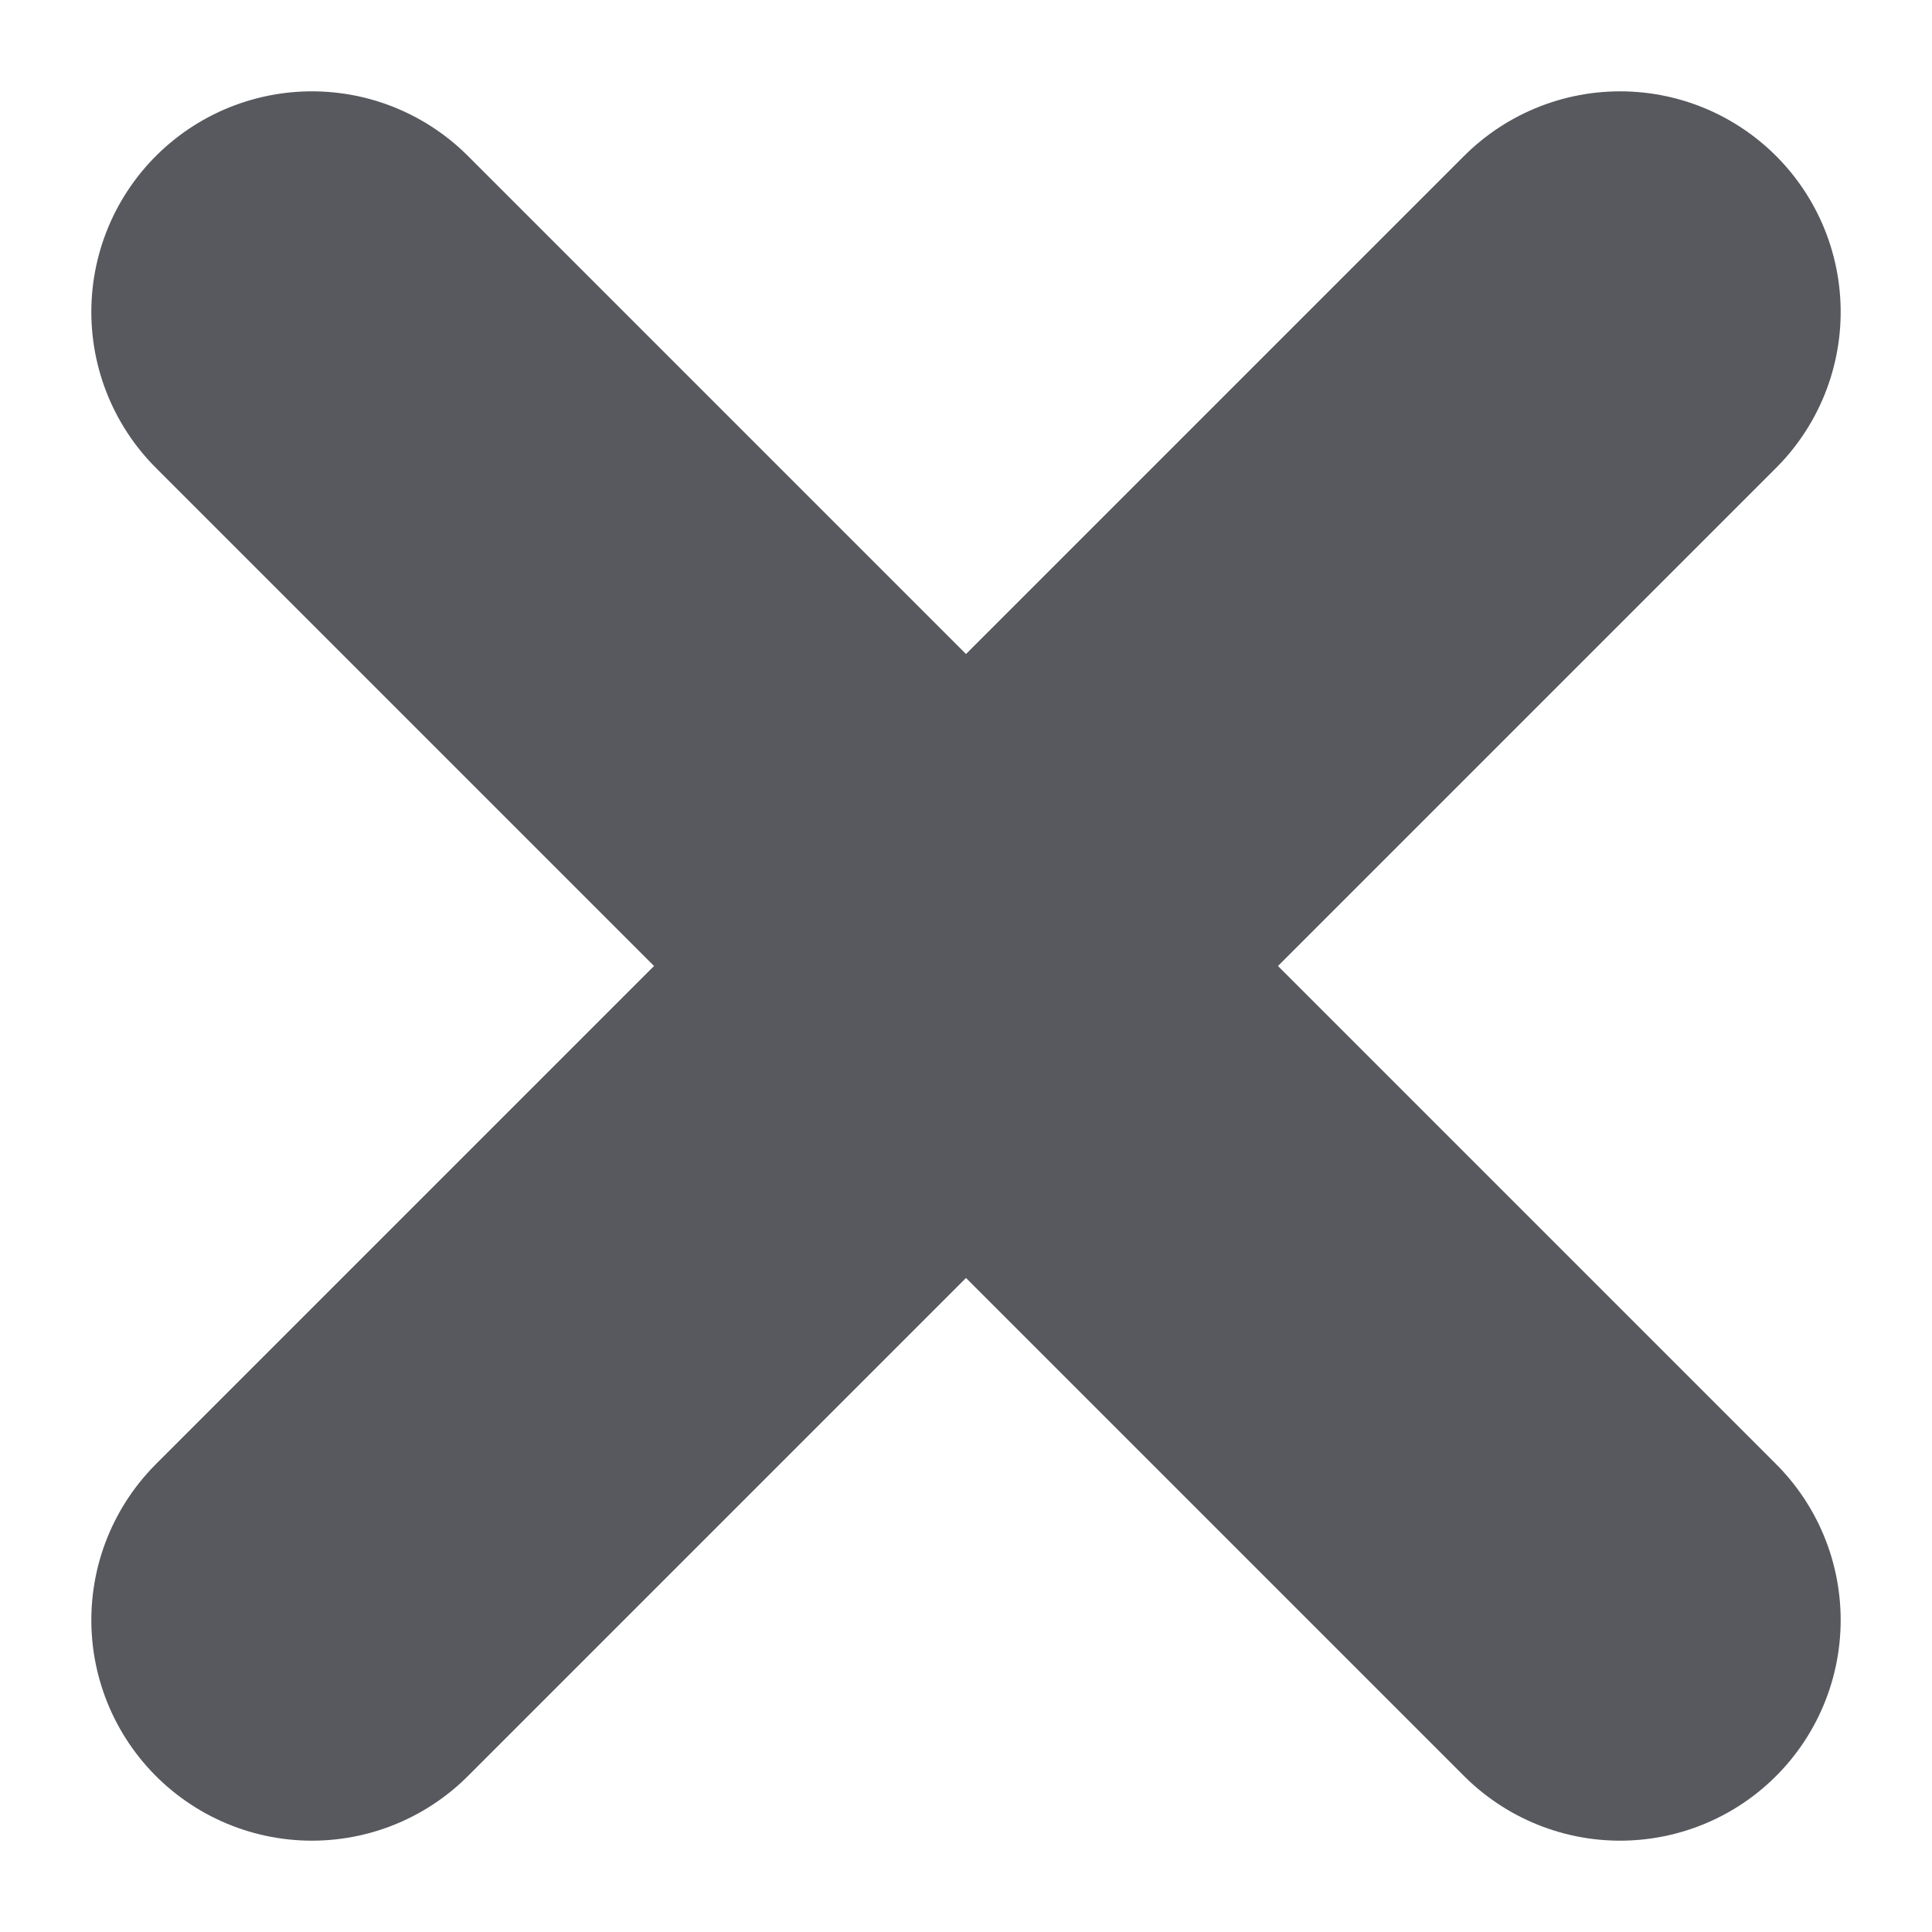 <svg xmlns="http://www.w3.org/2000/svg" width="13.137" height="13.137" viewBox="0 0 13.137 13.137">
  <g id="Group_46" data-name="Group 46" transform="translate(-1016.379 -245.379)">
    <line id="Line_25" data-name="Line 25" x2="8.895" y2="8.895" transform="translate(1018.5 247.5)" fill="none" stroke="#57595e" stroke-linecap="round" stroke-width="3"/>
    <line id="Line_26" data-name="Line 26" x2="8.895" y2="8.895" transform="translate(1027.395 247.5) rotate(90)" fill="none" stroke="#57595e" stroke-linecap="round" stroke-width="3"/>
  </g>
</svg>
